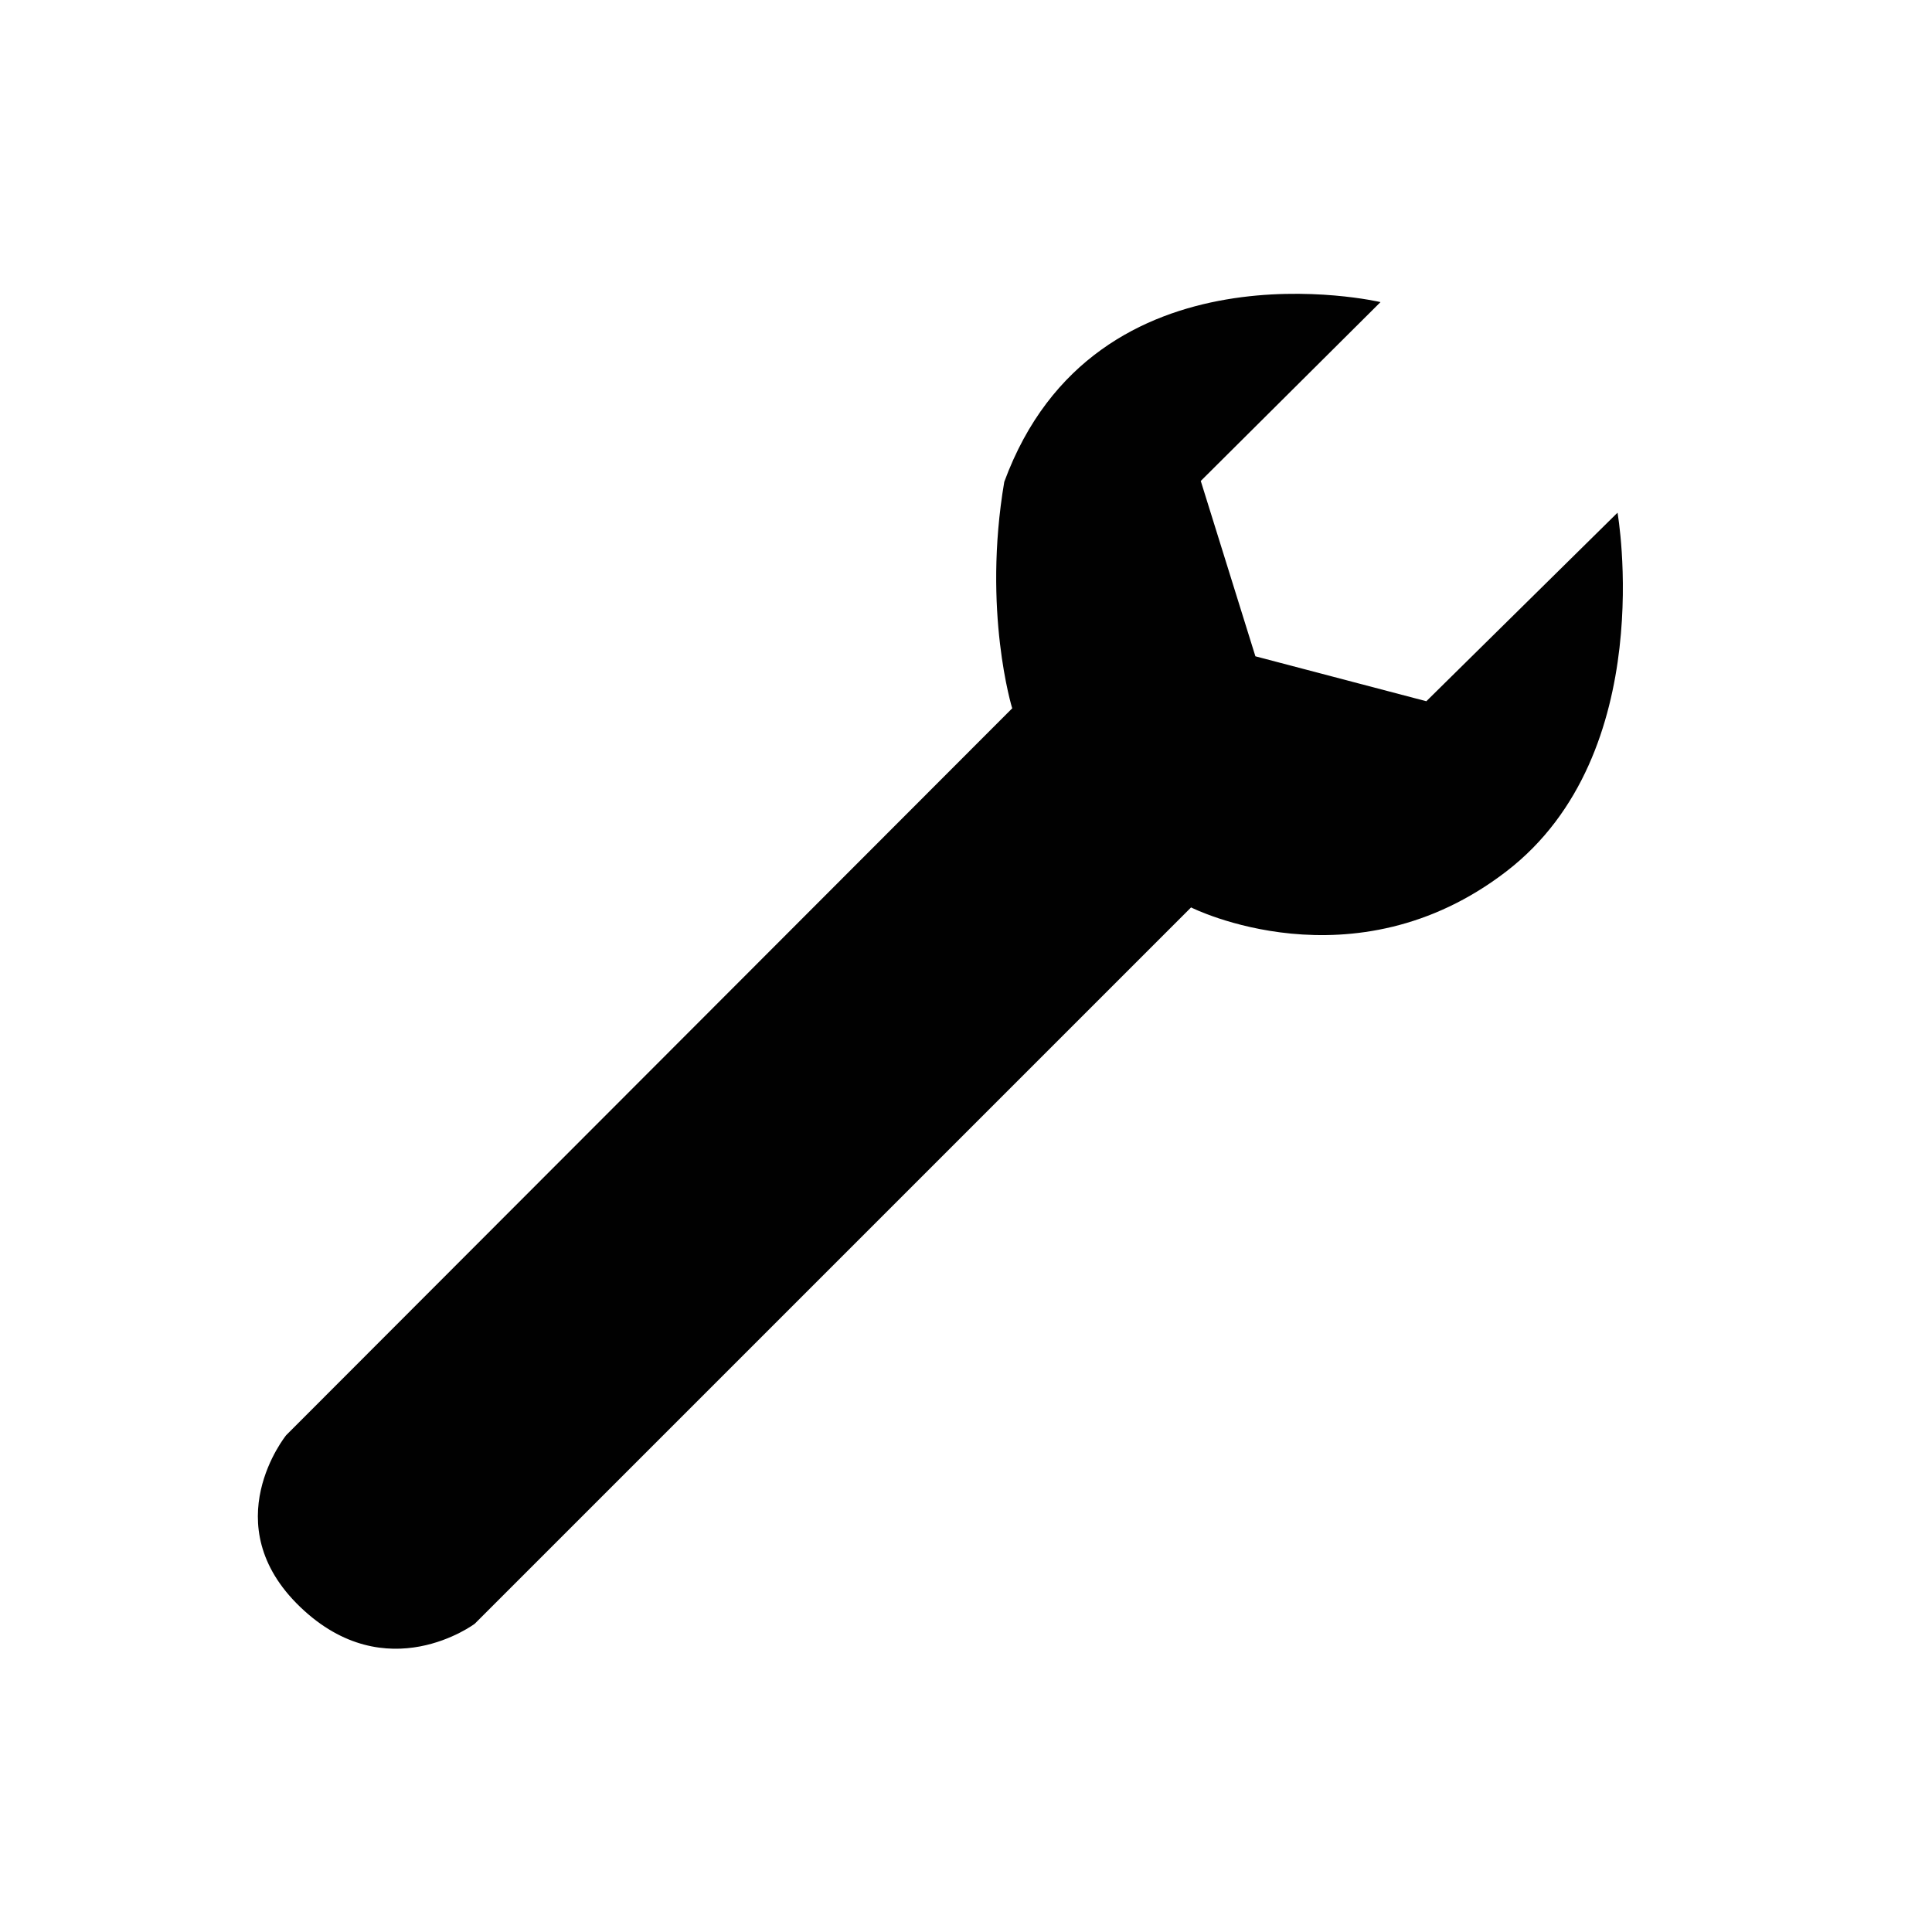 <?xml version="1.0" encoding="UTF-8"?>
<svg data-bbox="26.694 30.415 141.306 140.263" viewBox="0 0 200 200" height="200" width="200" xmlns="http://www.w3.org/2000/svg" data-type="color">
    <g>
        <path fill="#010101" d="m104.875 73.232-75.251 75.341s-7.479 9.212 1.459 17.786 18.06 1.733 18.06 1.733l74.156-74.156s16.783 8.483 32.654-3.74c15.871-12.222 11.493-37.123 11.493-37.123l-19.793 19.519-17.695-4.652-5.655-18.151 18.607-18.516s-29.553-6.932-38.948 18.607c-2.28 13.408.821 23.442.821 23.442l.091-.091Z" data-color="1"/>
    </g>
</svg>
